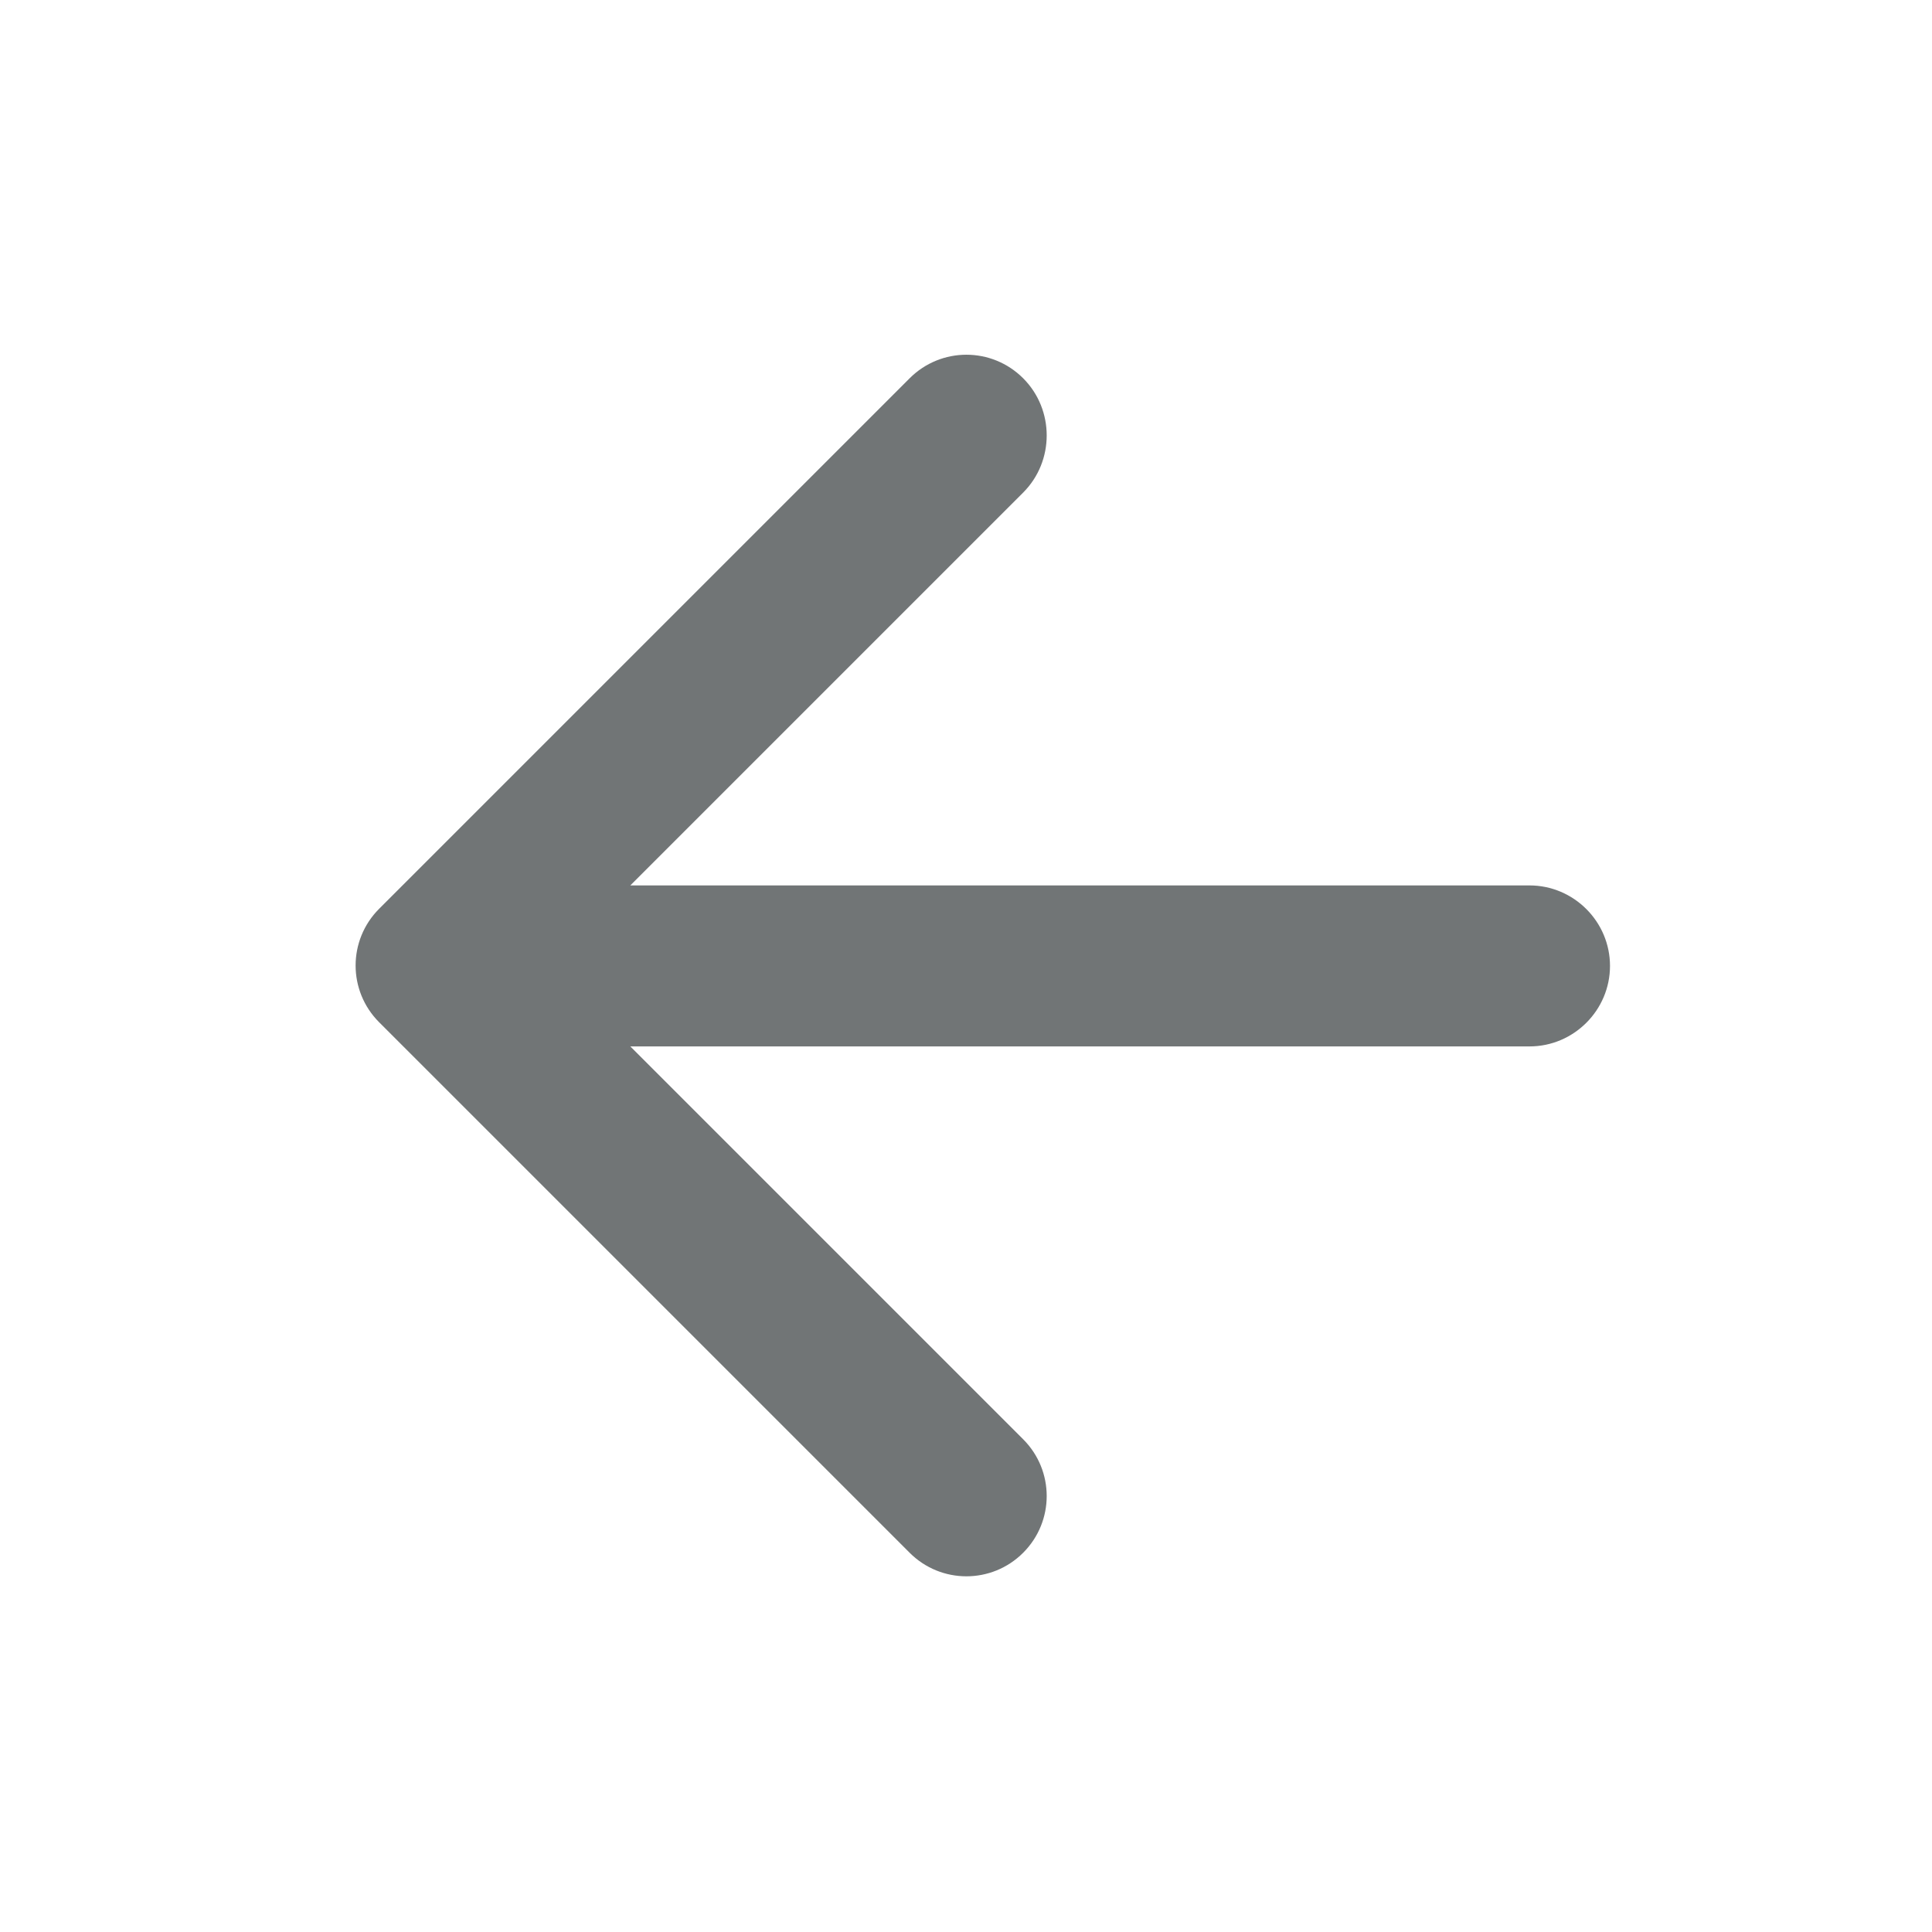 <svg width="24" height="24" viewBox="0 0 24 24" fill="none" xmlns="http://www.w3.org/2000/svg">
    <path d="M19 10.999H7.83L12.71 6.119C13.1 5.729 13.1 5.089 12.71 4.699C12.32 4.309 11.69 4.309 11.3 4.699L4.71 11.289C4.32 11.679 4.32 12.309 4.71 12.699L11.3 19.289C11.69 19.679 12.32 19.679 12.71 19.289C13.1 18.899 13.1 18.269 12.71 17.879L7.83 12.999H19C19.55 12.999 20 12.549 20 11.999C20 11.449 19.55 10.999 19 10.999Z"
          fill="#717576"/>
</svg>
